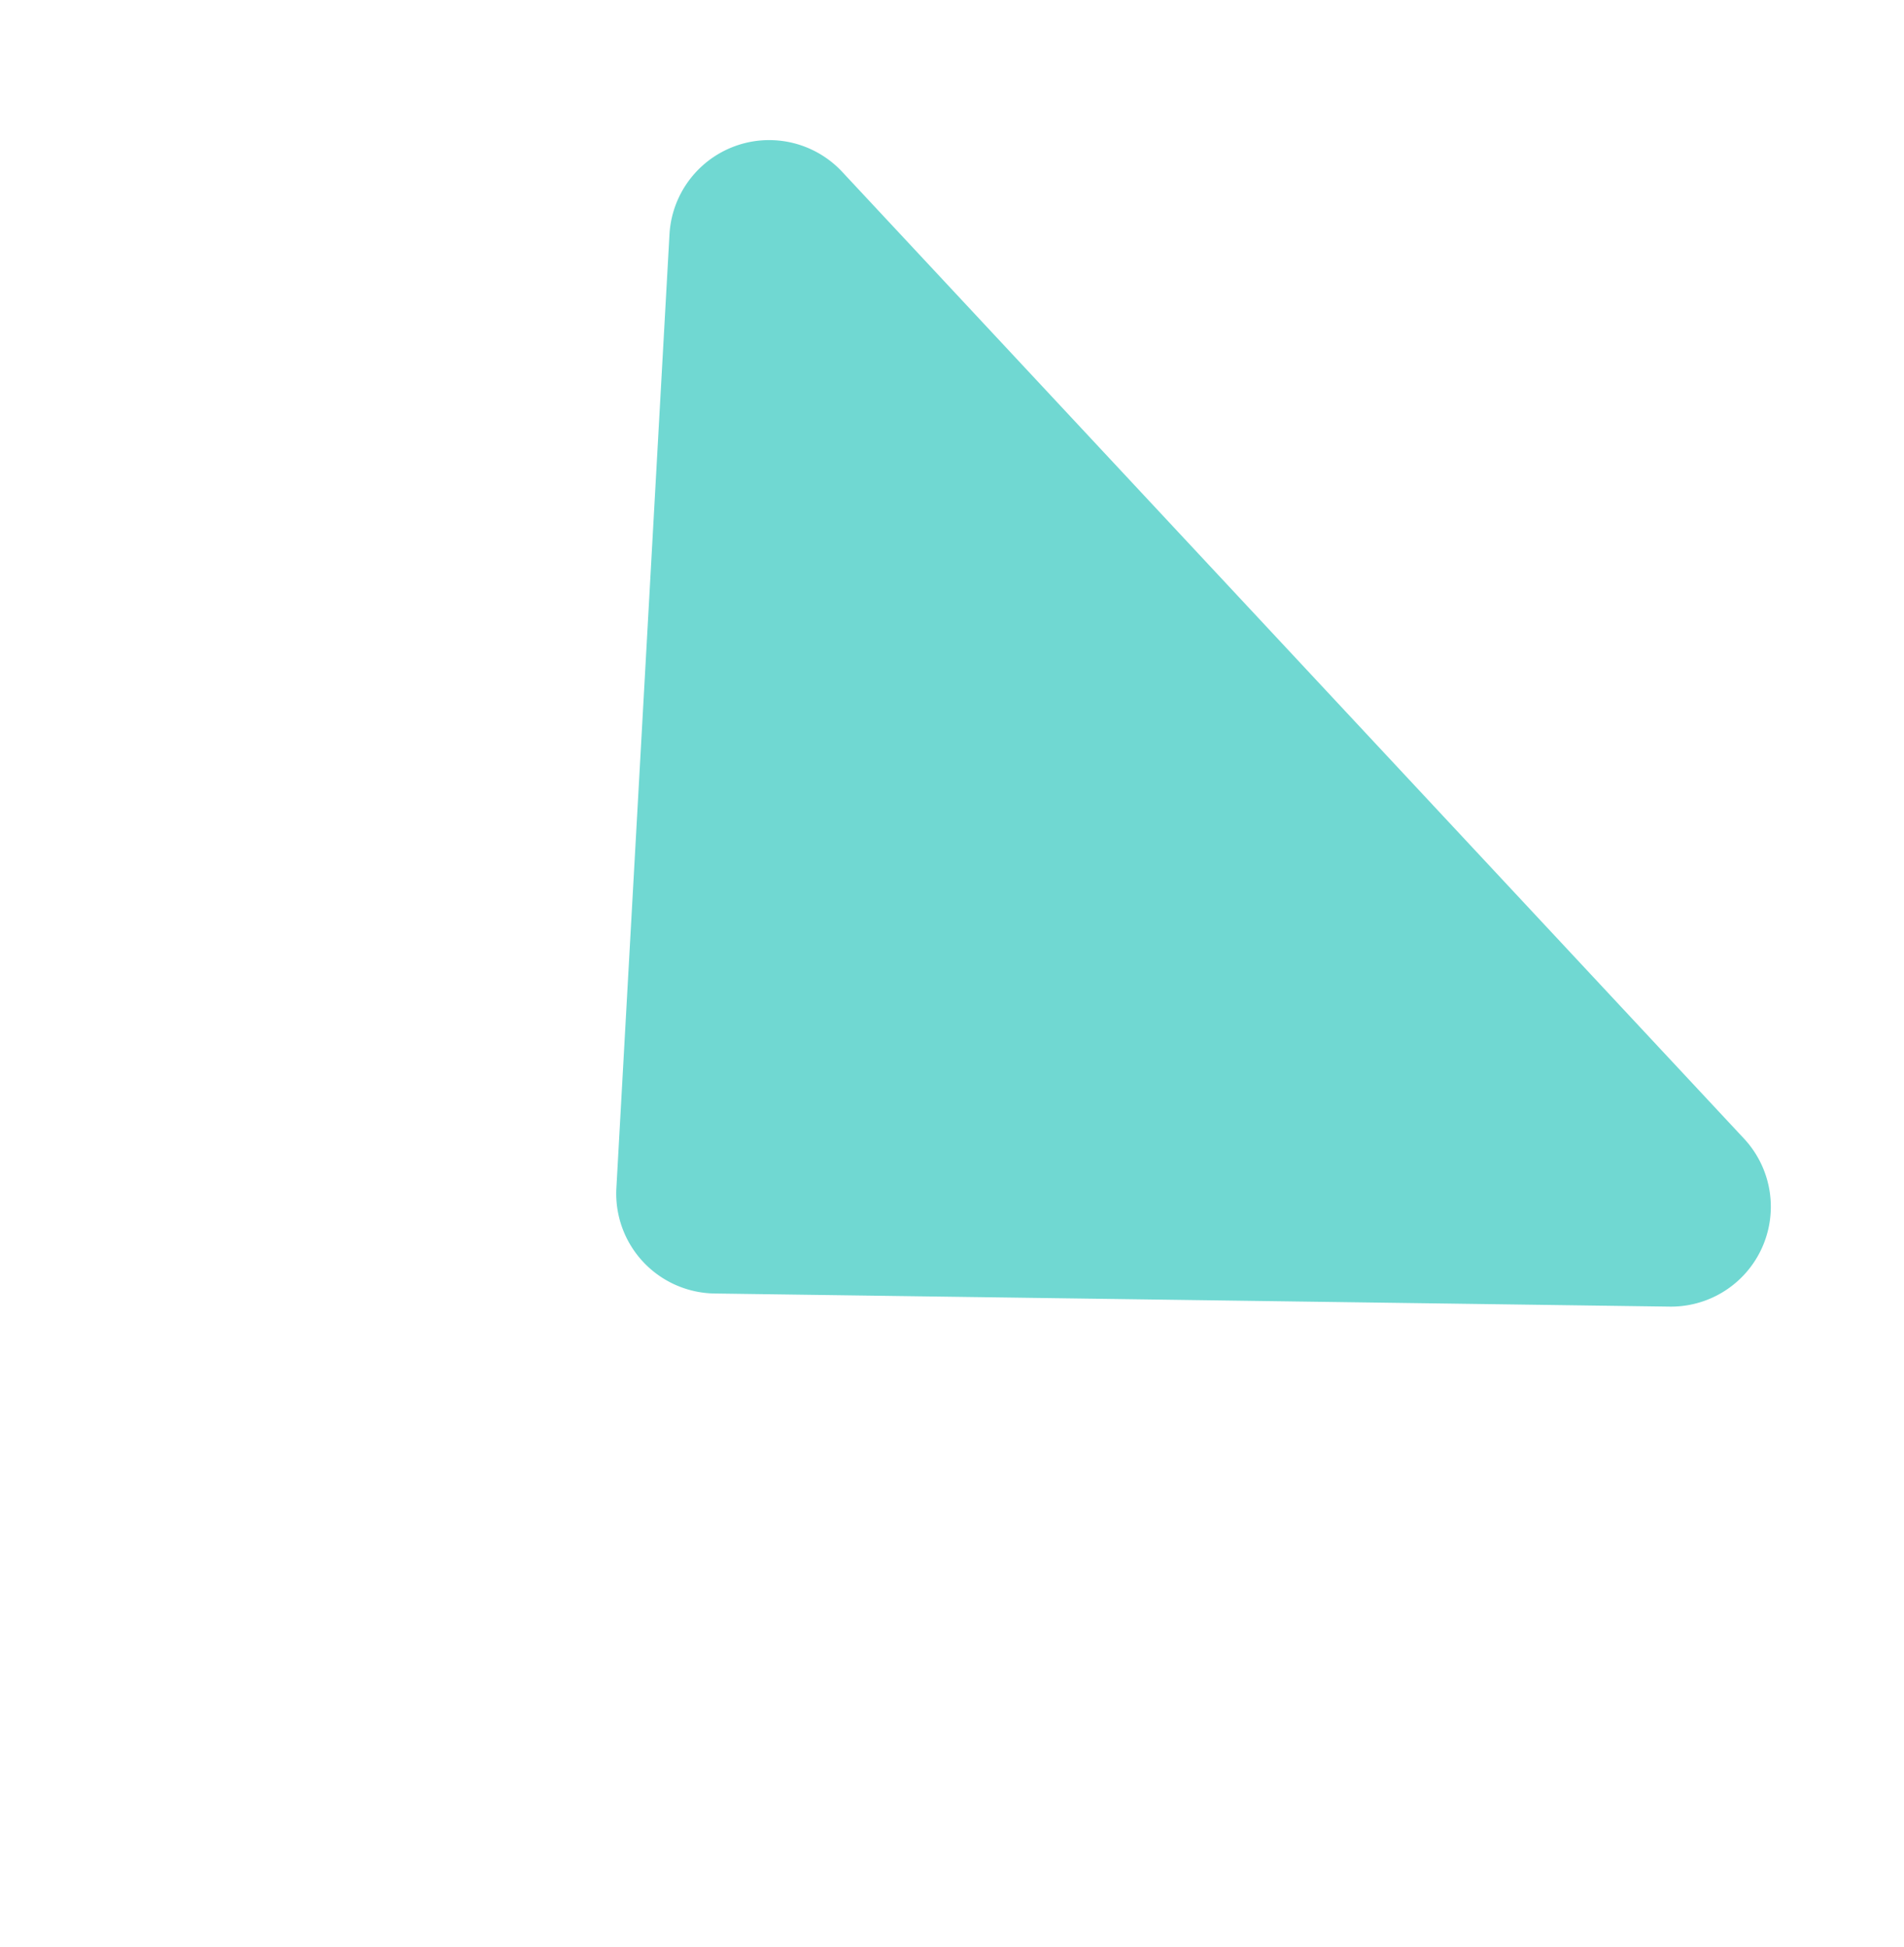 <svg xmlns="http://www.w3.org/2000/svg" width="171.554" height="175.365" viewBox="0 0 171.554 175.365"><path id="Polygon_13" data-name="Polygon 13" d="M74.171,6.774a9,9,0,0,1,12.992,0l59.568,62.12a9,9,0,0,1-6.5,15.229H21.1a9,9,0,0,1-6.5-15.229Z" transform="matrix(-0.682, -0.731, 0.731, -0.682, 110.03, 175.365)" fill="#70d8d2"></path></svg>